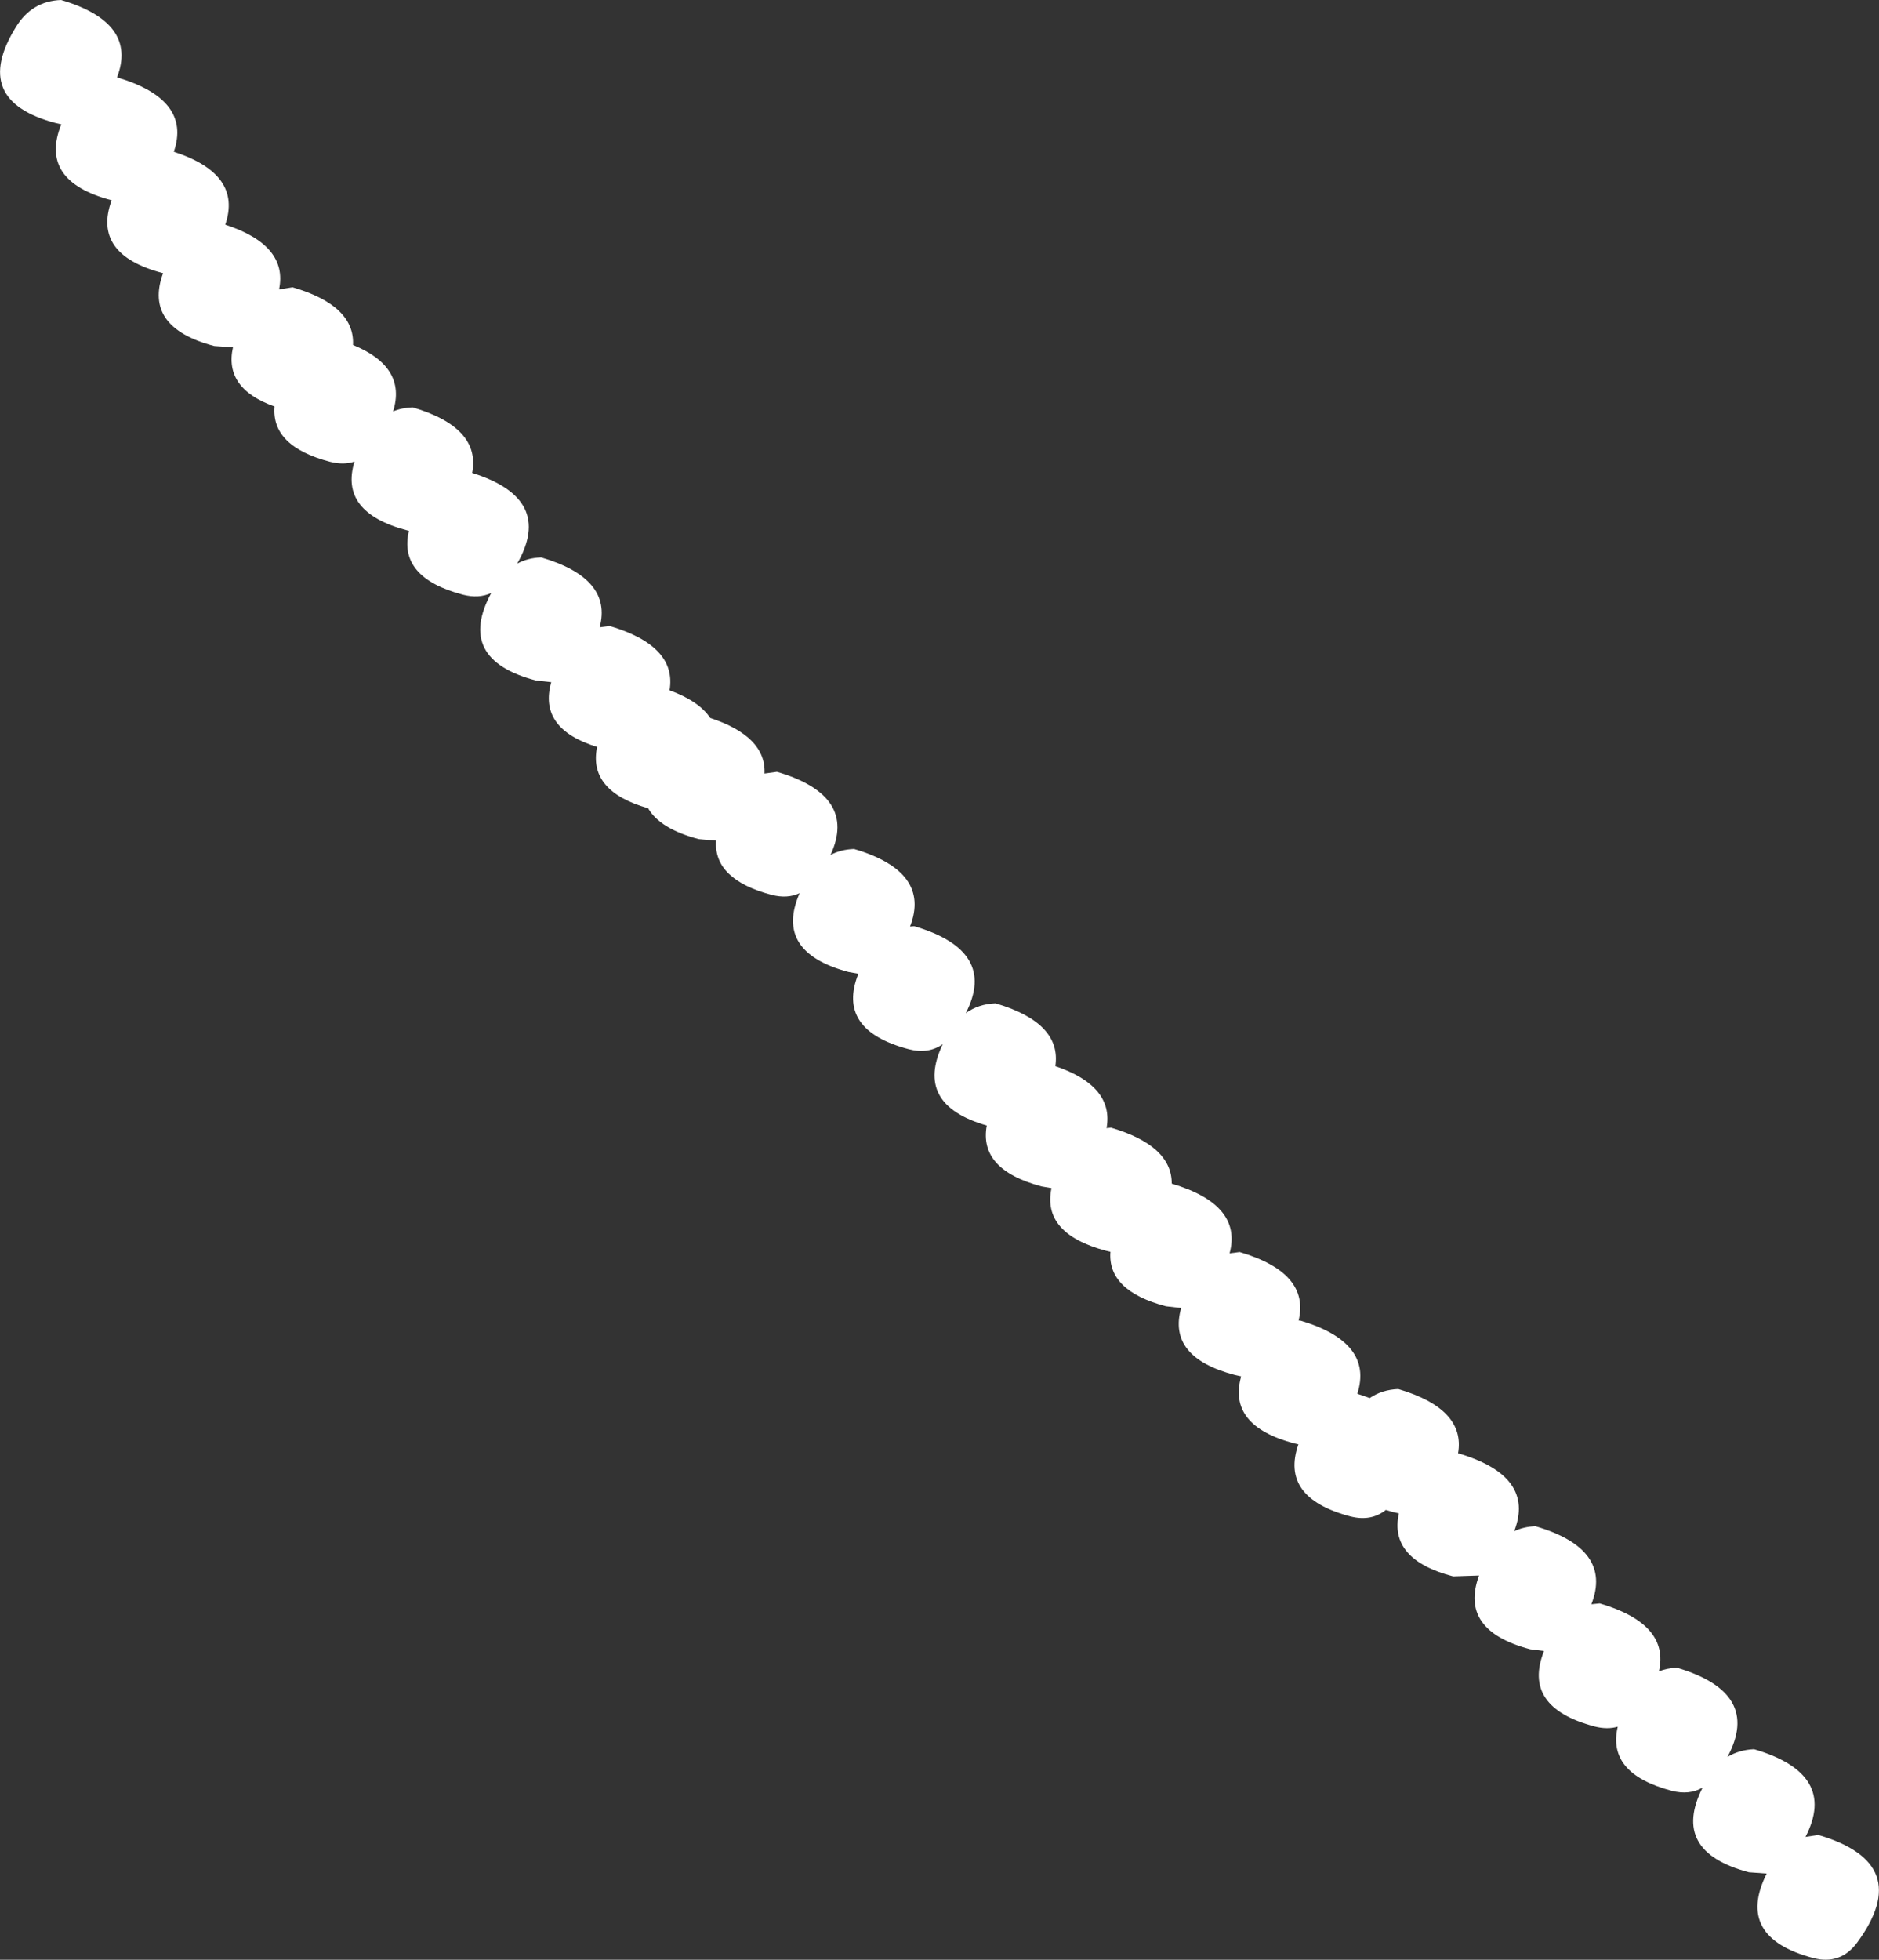<?xml version="1.0" encoding="UTF-8" standalone="no"?>
<svg xmlns:xlink="http://www.w3.org/1999/xlink" height="457.05px" width="438.35px" xmlns="http://www.w3.org/2000/svg">
  <rect width="100%" height="100%" fill="#333333" stroke="none"/>
  <g transform="matrix(1.0, 0.0, 0.0, 1.0, -102.75, -184.0)">
    <path d="M117.0 184.0 Q134.95 189.3 130.05 202.05 147.5 207.2 143.3 219.4 159.35 224.6 155.3 236.4 170.0 241.2 167.85 251.5 L171.0 251.0 Q185.55 255.25 185.1 264.45 197.7 269.6 194.45 279.95 196.5 279.1 199.0 279.0 214.95 283.7 212.9 294.3 232.1 300.3 223.4 315.45 225.9 314.1 229.0 314.0 245.7 318.9 242.65 330.3 L245.0 330.0 Q260.7 334.65 258.95 345.0 265.8 347.5 268.45 351.45 281.5 355.75 281.1 364.4 L284.0 364.0 Q302.9 369.55 296.5 383.4 298.9 382.1 302.0 382.0 320.0 387.3 315.05 400.1 L316.0 400.0 Q335.55 405.75 328.05 420.3 331.0 418.15 335.0 418.0 350.45 422.55 348.95 432.65 362.65 437.3 360.9 447.1 L361.95 447.0 Q376.15 451.2 376.1 460.05 392.65 464.95 389.6 476.3 L391.95 476.0 Q408.4 480.85 405.7 492.0 L406.0 491.95 Q423.25 497.05 419.4 509.05 L422.3 510.05 Q425.15 508.1 428.95 507.95 444.7 512.6 442.9 522.95 L442.95 522.95 Q461.0 528.25 456.0 541.1 458.25 540.05 460.95 539.95 479.05 545.25 474.0 558.15 L475.95 557.95 Q492.3 562.75 489.75 573.8 491.65 573.05 493.95 572.95 513.8 578.8 505.75 593.75 508.45 592.1 511.95 591.95 531.55 597.7 523.95 612.4 L526.95 611.95 Q549.55 618.6 536.0 637.05 532.1 642.3 525.75 640.65 507.45 635.8 514.9 620.95 L510.75 620.65 Q492.4 615.8 499.95 600.9 496.85 602.7 492.75 601.65 477.55 597.65 480.15 586.7 477.7 587.4 474.75 586.65 457.75 582.15 462.95 569.05 L459.75 568.65 Q443.05 564.25 447.8 551.45 L441.75 551.65 Q426.7 547.7 429.1 536.95 L427.75 536.65 426.05 536.15 Q422.6 538.9 417.75 537.65 401.3 533.3 405.65 520.85 L404.75 520.65 Q389.05 516.5 392.3 505.0 L390.75 504.65 Q375.05 500.5 378.3 489.05 L374.75 488.65 Q361.1 485.05 361.8 475.95 L360.75 475.7 Q345.8 471.7 348.05 461.1 L345.75 460.7 Q331.05 456.8 332.95 446.5 315.9 441.6 322.7 427.5 319.35 429.9 314.75 428.7 297.75 424.2 303.0 411.1 L300.75 410.7 Q283.25 406.05 289.3 392.3 286.45 393.65 282.75 392.7 269.2 389.1 269.8 380.05 L265.75 379.7 Q256.7 377.3 253.95 372.5 239.9 368.5 242.05 358.2 228.25 353.95 231.35 343.1 L227.75 342.7 Q209.0 337.75 217.35 322.3 214.45 323.65 210.75 322.7 195.55 318.7 198.15 307.8 L197.75 307.7 Q181.8 303.5 185.45 291.65 182.9 292.5 179.75 291.7 166.0 288.1 166.8 278.8 154.95 274.6 157.1 265.0 L152.75 264.7 Q136.15 260.35 140.8 247.7 L140.75 247.7 Q124.15 243.35 128.8 230.7 L128.75 230.7 Q111.7 226.2 117.05 213.0 L115.75 212.7 Q95.8 207.45 106.5 190.25 110.2 184.25 117.0 184.0" fill="#ffffff" fill-rule="evenodd" stroke="none"/>
  </g>
</svg>
